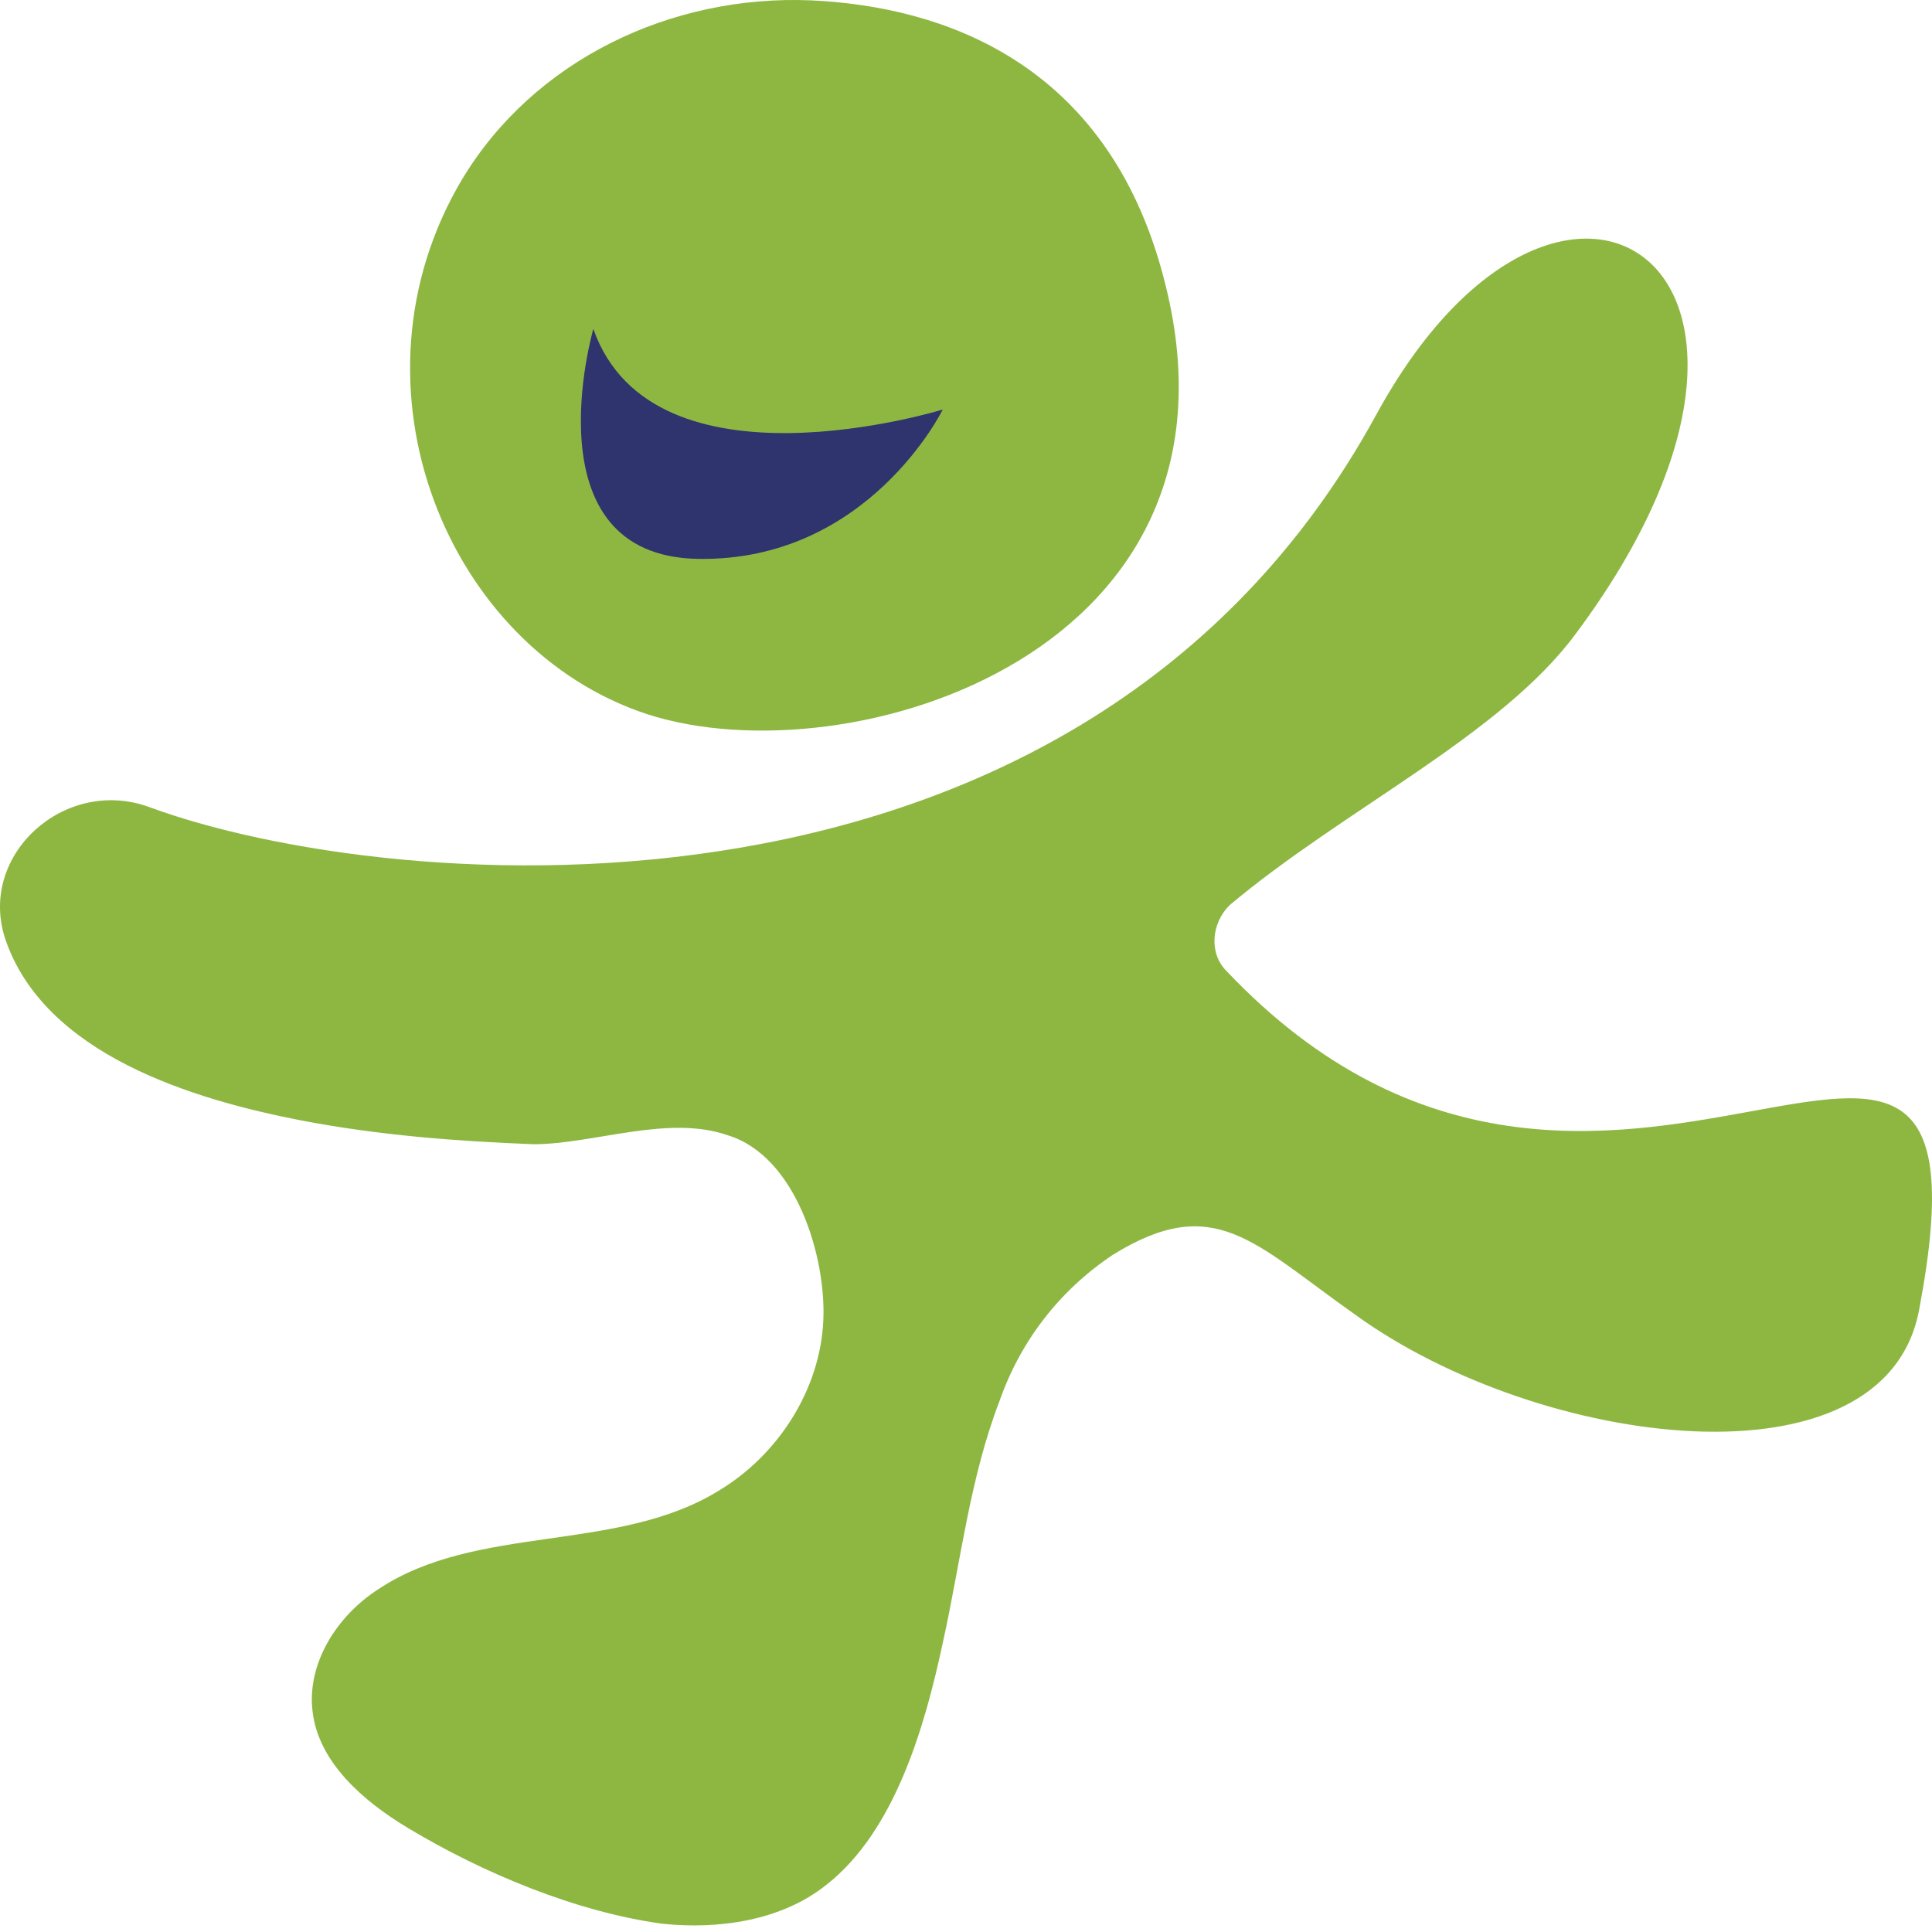 <svg width="100" height="100" viewBox="0 0 100 100" fill="none" xmlns="http://www.w3.org/2000/svg">
<path d="M63.483 50.259C62.555 49.331 62.71 47.786 63.637 46.858C69.511 41.912 77.704 38.047 81.569 32.791C95.636 13.932 80.796 3.884 71.212 21.507C55.908 49.486 20.199 46.394 7.678 41.757C3.35 40.211 -1.133 44.23 0.258 48.559C2.268 54.587 9.997 56.906 15.562 57.988C19.581 58.761 23.6 59.07 27.619 59.225C30.711 59.225 34.576 57.679 37.667 58.761C41.223 59.843 42.769 65.099 42.614 68.345C42.459 71.901 40.295 75.302 37.204 77.156C31.948 80.403 24.682 78.857 19.581 82.258C17.417 83.649 15.871 86.122 16.18 88.596C16.489 91.224 18.808 93.233 21.127 94.624C24.991 96.943 29.784 98.953 34.267 99.571C37.203 99.88 40.45 99.416 42.769 97.561C46.324 94.779 47.87 89.368 48.797 85.04C49.725 80.867 50.188 76.538 51.734 72.519C52.816 69.427 54.826 66.799 57.608 64.944C62.864 61.698 64.874 64.326 70.13 68.036C79.714 74.992 97.645 77.311 99.346 67.727C103.983 43.148 83.115 70.973 63.483 50.259Z" fill="#8EB742"/>
<path d="M23.91 9.294C27.619 3.111 34.73 -0.29 41.996 0.019C48.643 0.329 57.299 3.111 60.236 14.396C65.338 33.719 44.005 40.366 33.494 36.965C23.137 33.564 17.572 19.961 23.91 9.294Z" fill="#8EB742"/>
<path d="M30.711 17.024C30.711 17.024 27.31 28.772 36.121 28.927C44.933 29.081 48.797 21.197 48.797 21.197C48.797 21.197 33.803 25.835 30.711 17.024Z" fill="#2F336E"/>
</svg>
